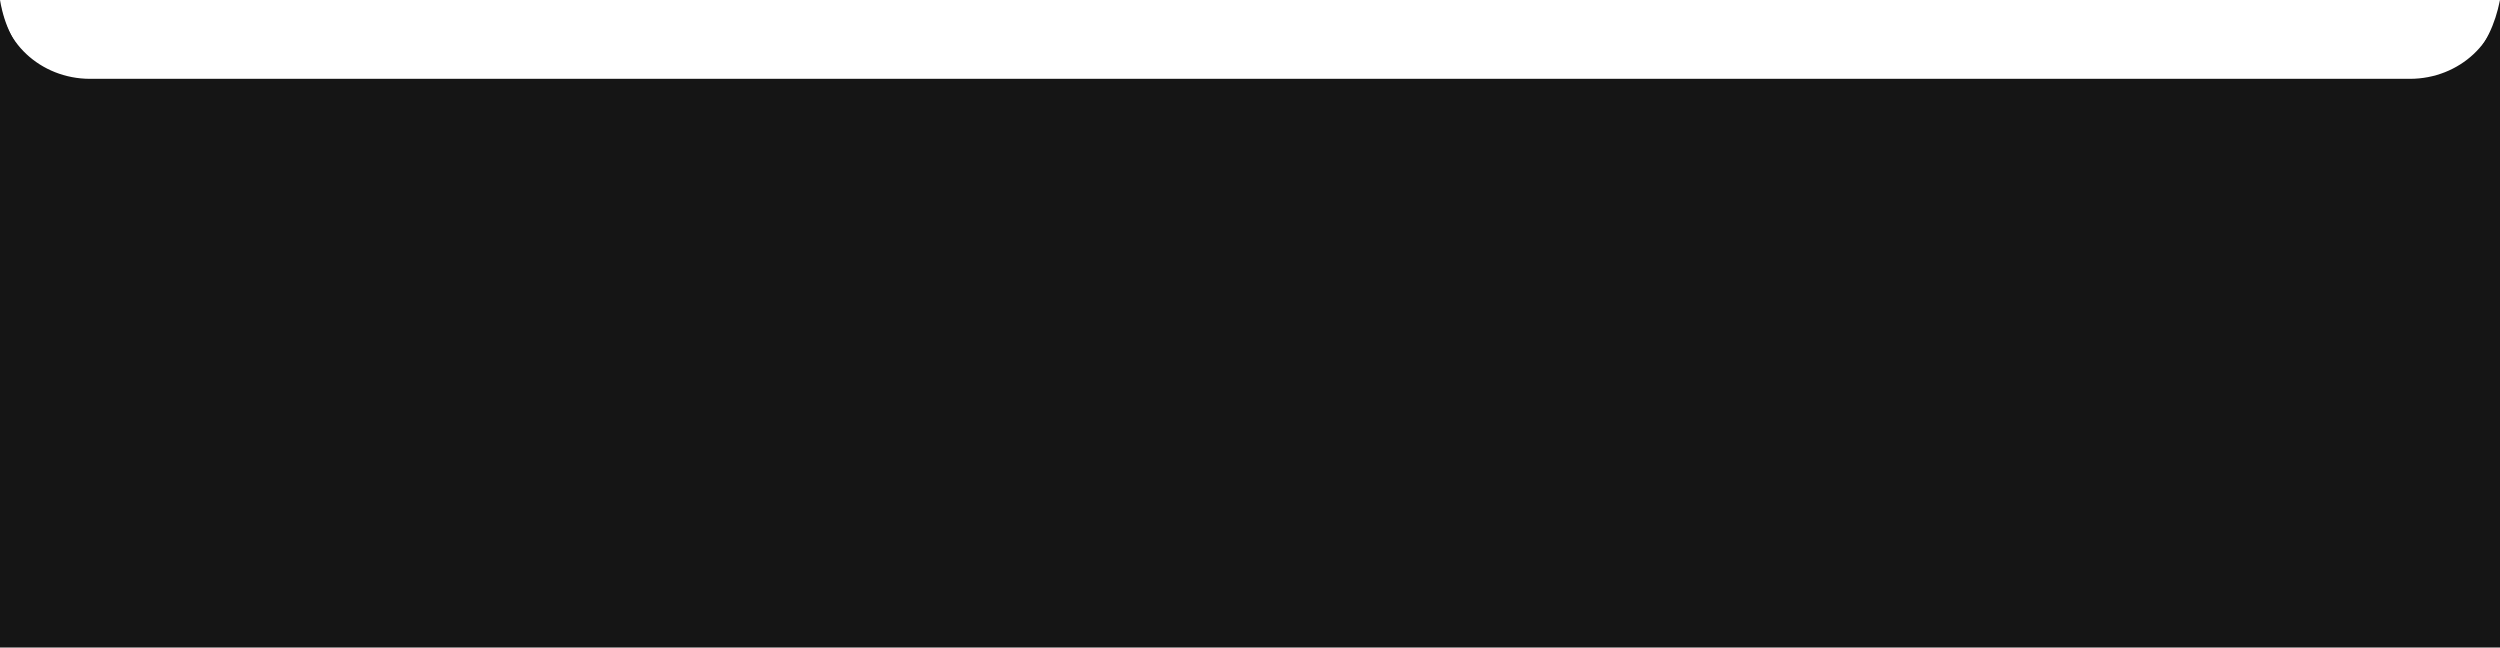 <?xml version="1.0" encoding="UTF-8"?> <svg xmlns="http://www.w3.org/2000/svg" width="444" height="115" viewBox="0 0 444 115" fill="none"><g clip-path="url(#clip0_120_506)"><mask id="path-1-outside-1_120_506" maskUnits="userSpaceOnUse" x="0" y="-385" width="444" height="401" fill="black"><rect fill="white" y="-385" width="444" height="401"></rect><path d="M0 -369C0 -377.837 7.163 -385 16 -385H428C436.837 -385 444 -377.837 444 -369V-1C444 7.837 436.837 15 428 15H16C7.163 15 0 7.837 0 -1V-369Z"></path></mask><path d="M0 -385H444H0ZM444 -1C444 8.389 436.389 16 427 16H17C7.611 16 0 8.389 0 -1C0 7.284 7.163 14 16 14H428C436.837 14 444 7.284 444 -1ZM0 15V-385V15ZM444 -385V15V-385Z" fill="#151515" mask="url(#path-1-outside-1_120_506)"></path><path d="M0 0C1.5 9 7.5 15 16 15C24.5 15 427.5 15 427.5 15C437 15 442.293 8.659 444 0V115H0V0Z" fill="#151515"></path></g><defs><clipPath id="clip0_120_506"><rect width="444" height="115" fill="white"></rect></clipPath></defs></svg> 